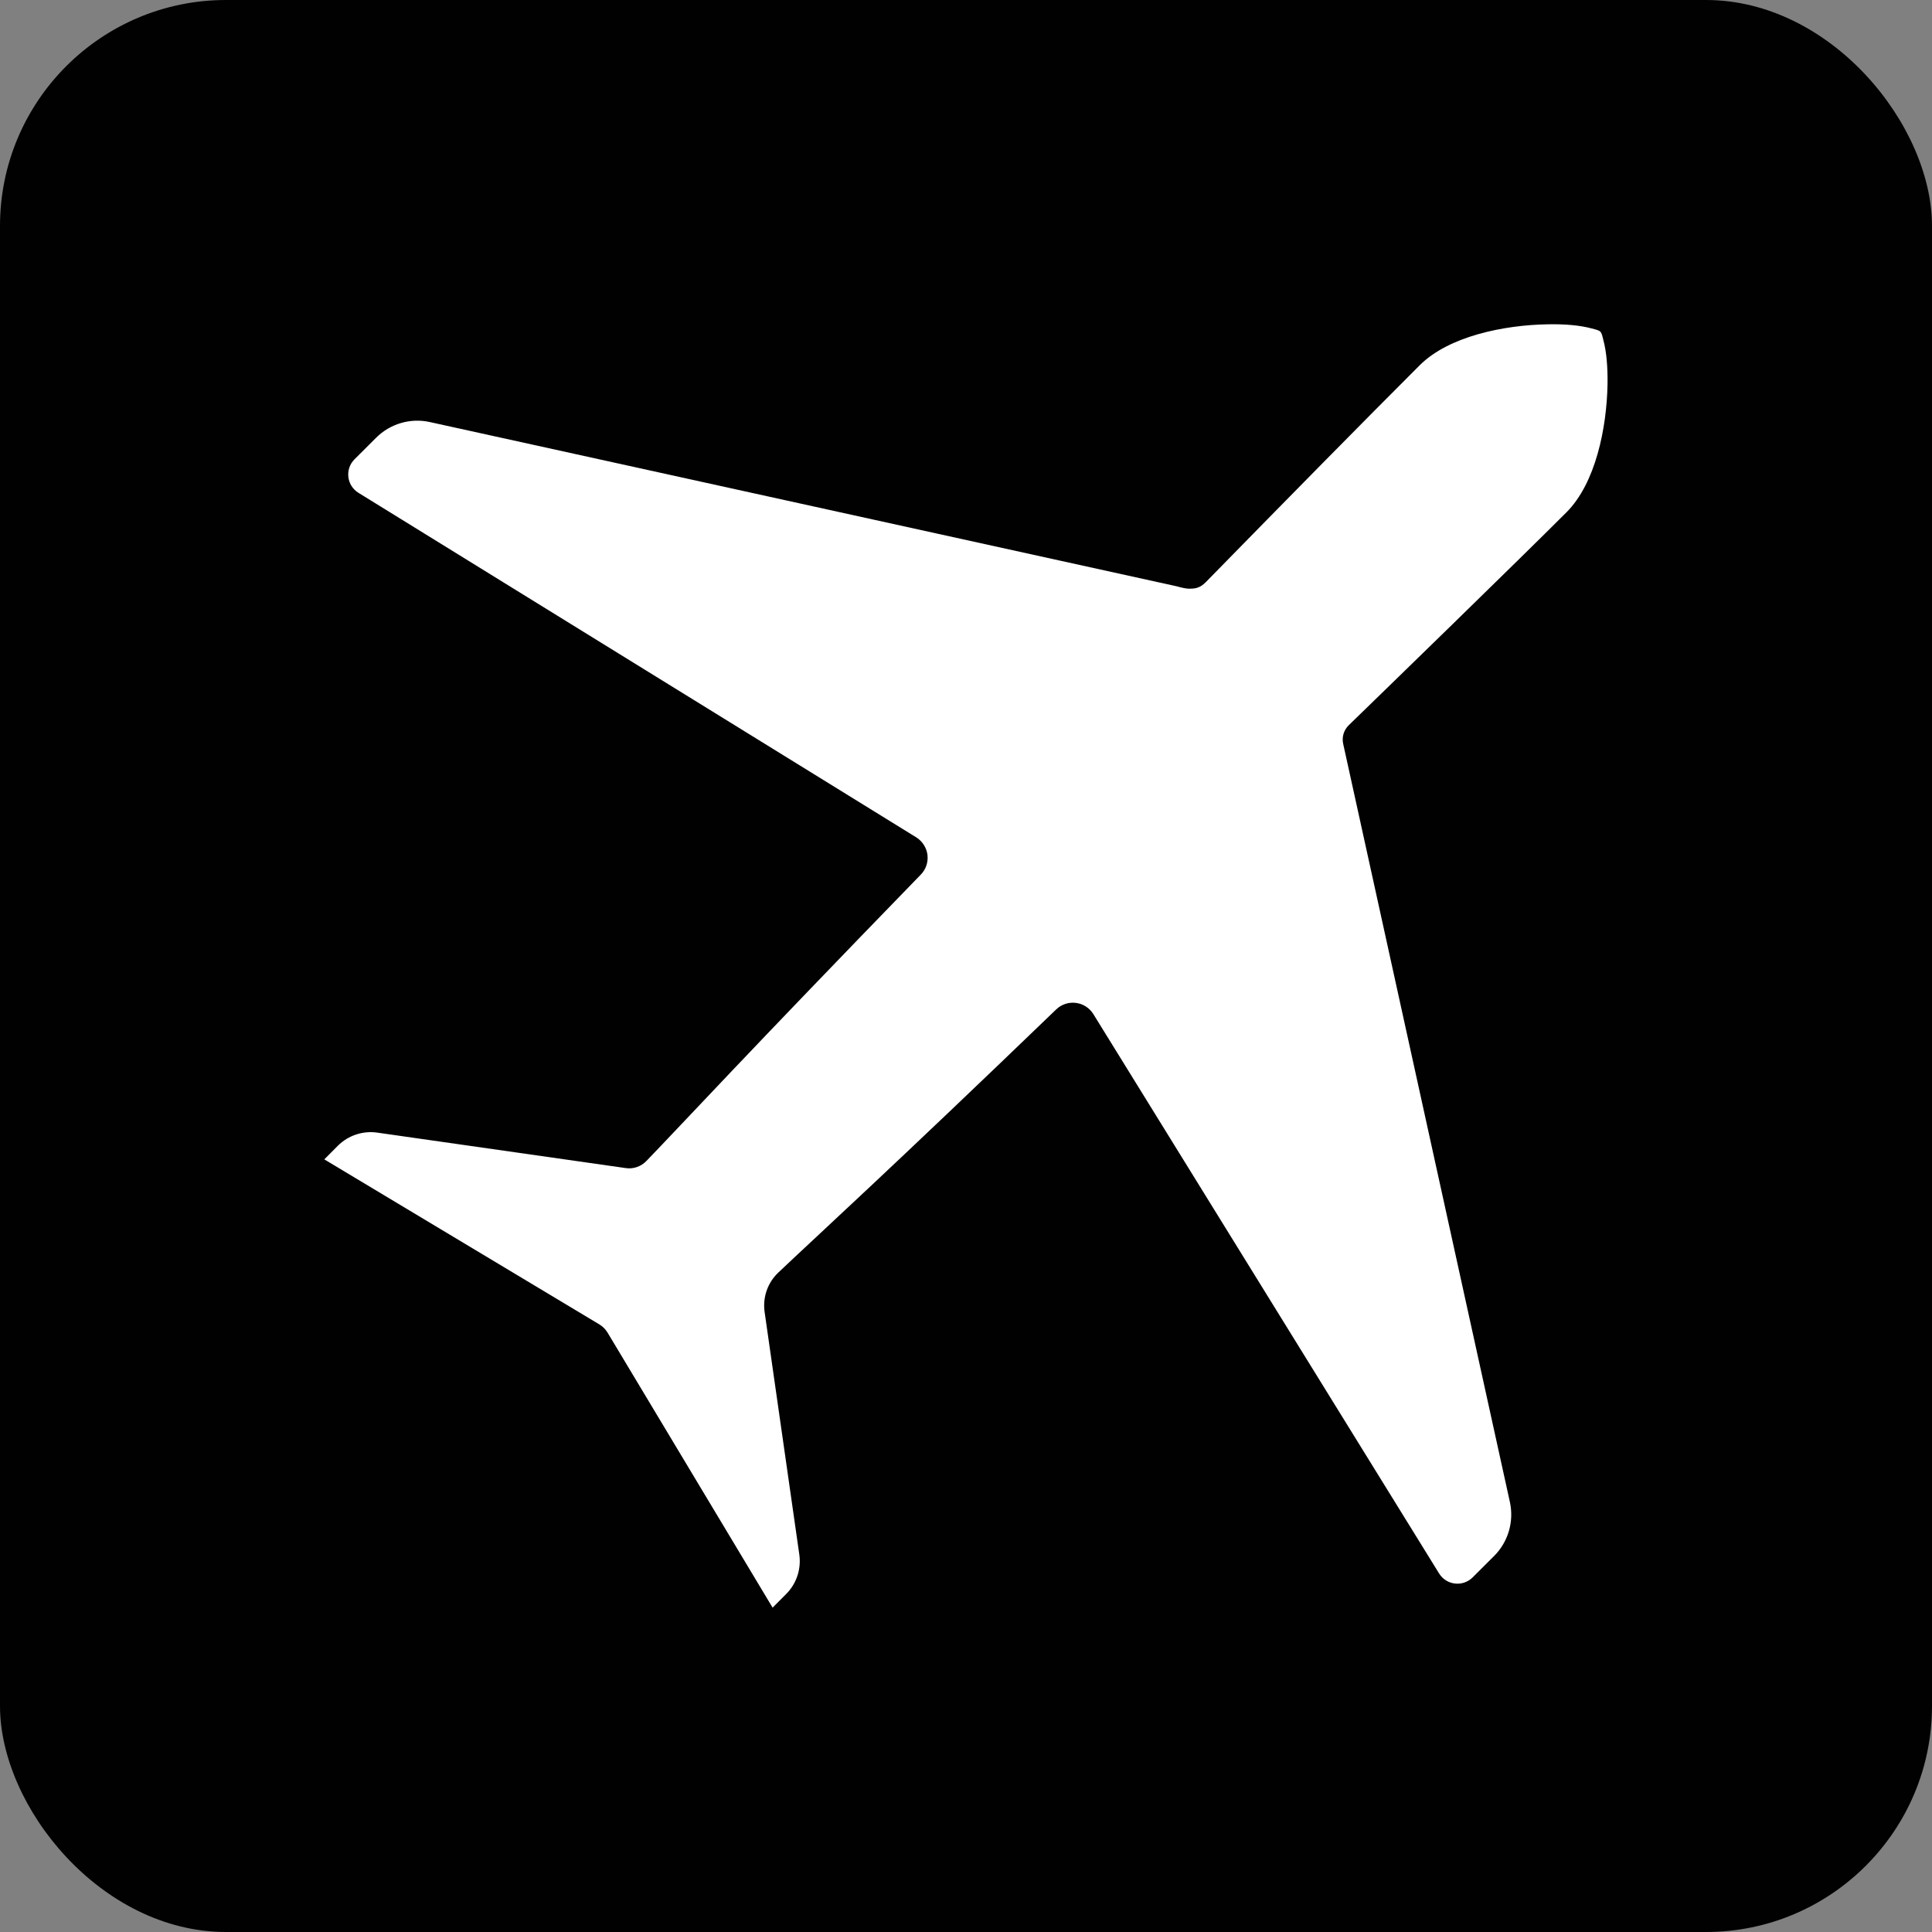 <?xml version="1.0" encoding="UTF-8"?>
<svg id="Layer_2" xmlns="http://www.w3.org/2000/svg" viewBox="0 0 362.92 362.92">
  <rect x="0" y="0" width="362.92" height="362.92" fill="#808080" stroke="none"/>
  <defs>
    <style>
      .cls-1 {
        fill: #fff;
        fill-rule: evenodd;
      }

      .cls-2 {
        fill: #010101;
      }
    </style>
  </defs>
  <g id="Layer_1-2" data-name="Layer_1">
    <rect class="cls-2" width="362.92" height="362.92" rx="42.46" ry="42.46"/>
    <path class="cls-1" d="M223.31,110.59c-.69-.05-1.27-.18-2.29-.46l-140.28-30.85c-3.65-.81-7.46.32-10.1,2.96l-4.04,4.03c-1.85,1.85-1.49,4.93.73,6.3l104.78,64.72c1.15.72,1.94,1.94,2.11,3.29.16,1.36-.28,2.72-1.24,3.7-33.02,33.99-44.63,46.64-51.56,53.81-1,1.04-2.46,1.55-3.88,1.33l-46.66-6.66c-2.72-.39-5.46.52-7.41,2.46l-2.55,2.56,51.66,31c.63.37,1.16.91,1.55,1.55l31,51.66,2.55-2.56c1.94-1.94,2.85-4.68,2.47-7.4l-6.52-45.58c-.39-2.74.56-5.5,2.57-7.4,8.01-7.59,20.77-19.15,52.2-49.43.98-.95,2.34-1.4,3.69-1.23,1.36.16,2.56.94,3.29,2.1l64.95,105.08c1.37,2.22,4.45,2.58,6.3.74l4.05-4.04c2.63-2.64,3.75-6.45,2.95-10.11,0,0-27.45-124.89-31.32-142.44-.28-1.27.12-2.59,1.06-3.5,6.45-6.26,31.93-31.02,40.9-40,5.46-5.46,7.55-15.82,7.7-24.04.05-3.23-.2-6.14-.78-8.28-.18-.71-.28-1.31-.59-1.61-.32-.3-.91-.4-1.61-.59-2.14-.59-5.05-.85-8.28-.78-8.2.14-18.56,2.23-24.04,7.71-10.35,10.34-24.49,24.71-40.17,40.73-.85.86-1.65,1.22-2.86,1.22h-.34s0,0,0,0Z"/>
  </g>
</svg>